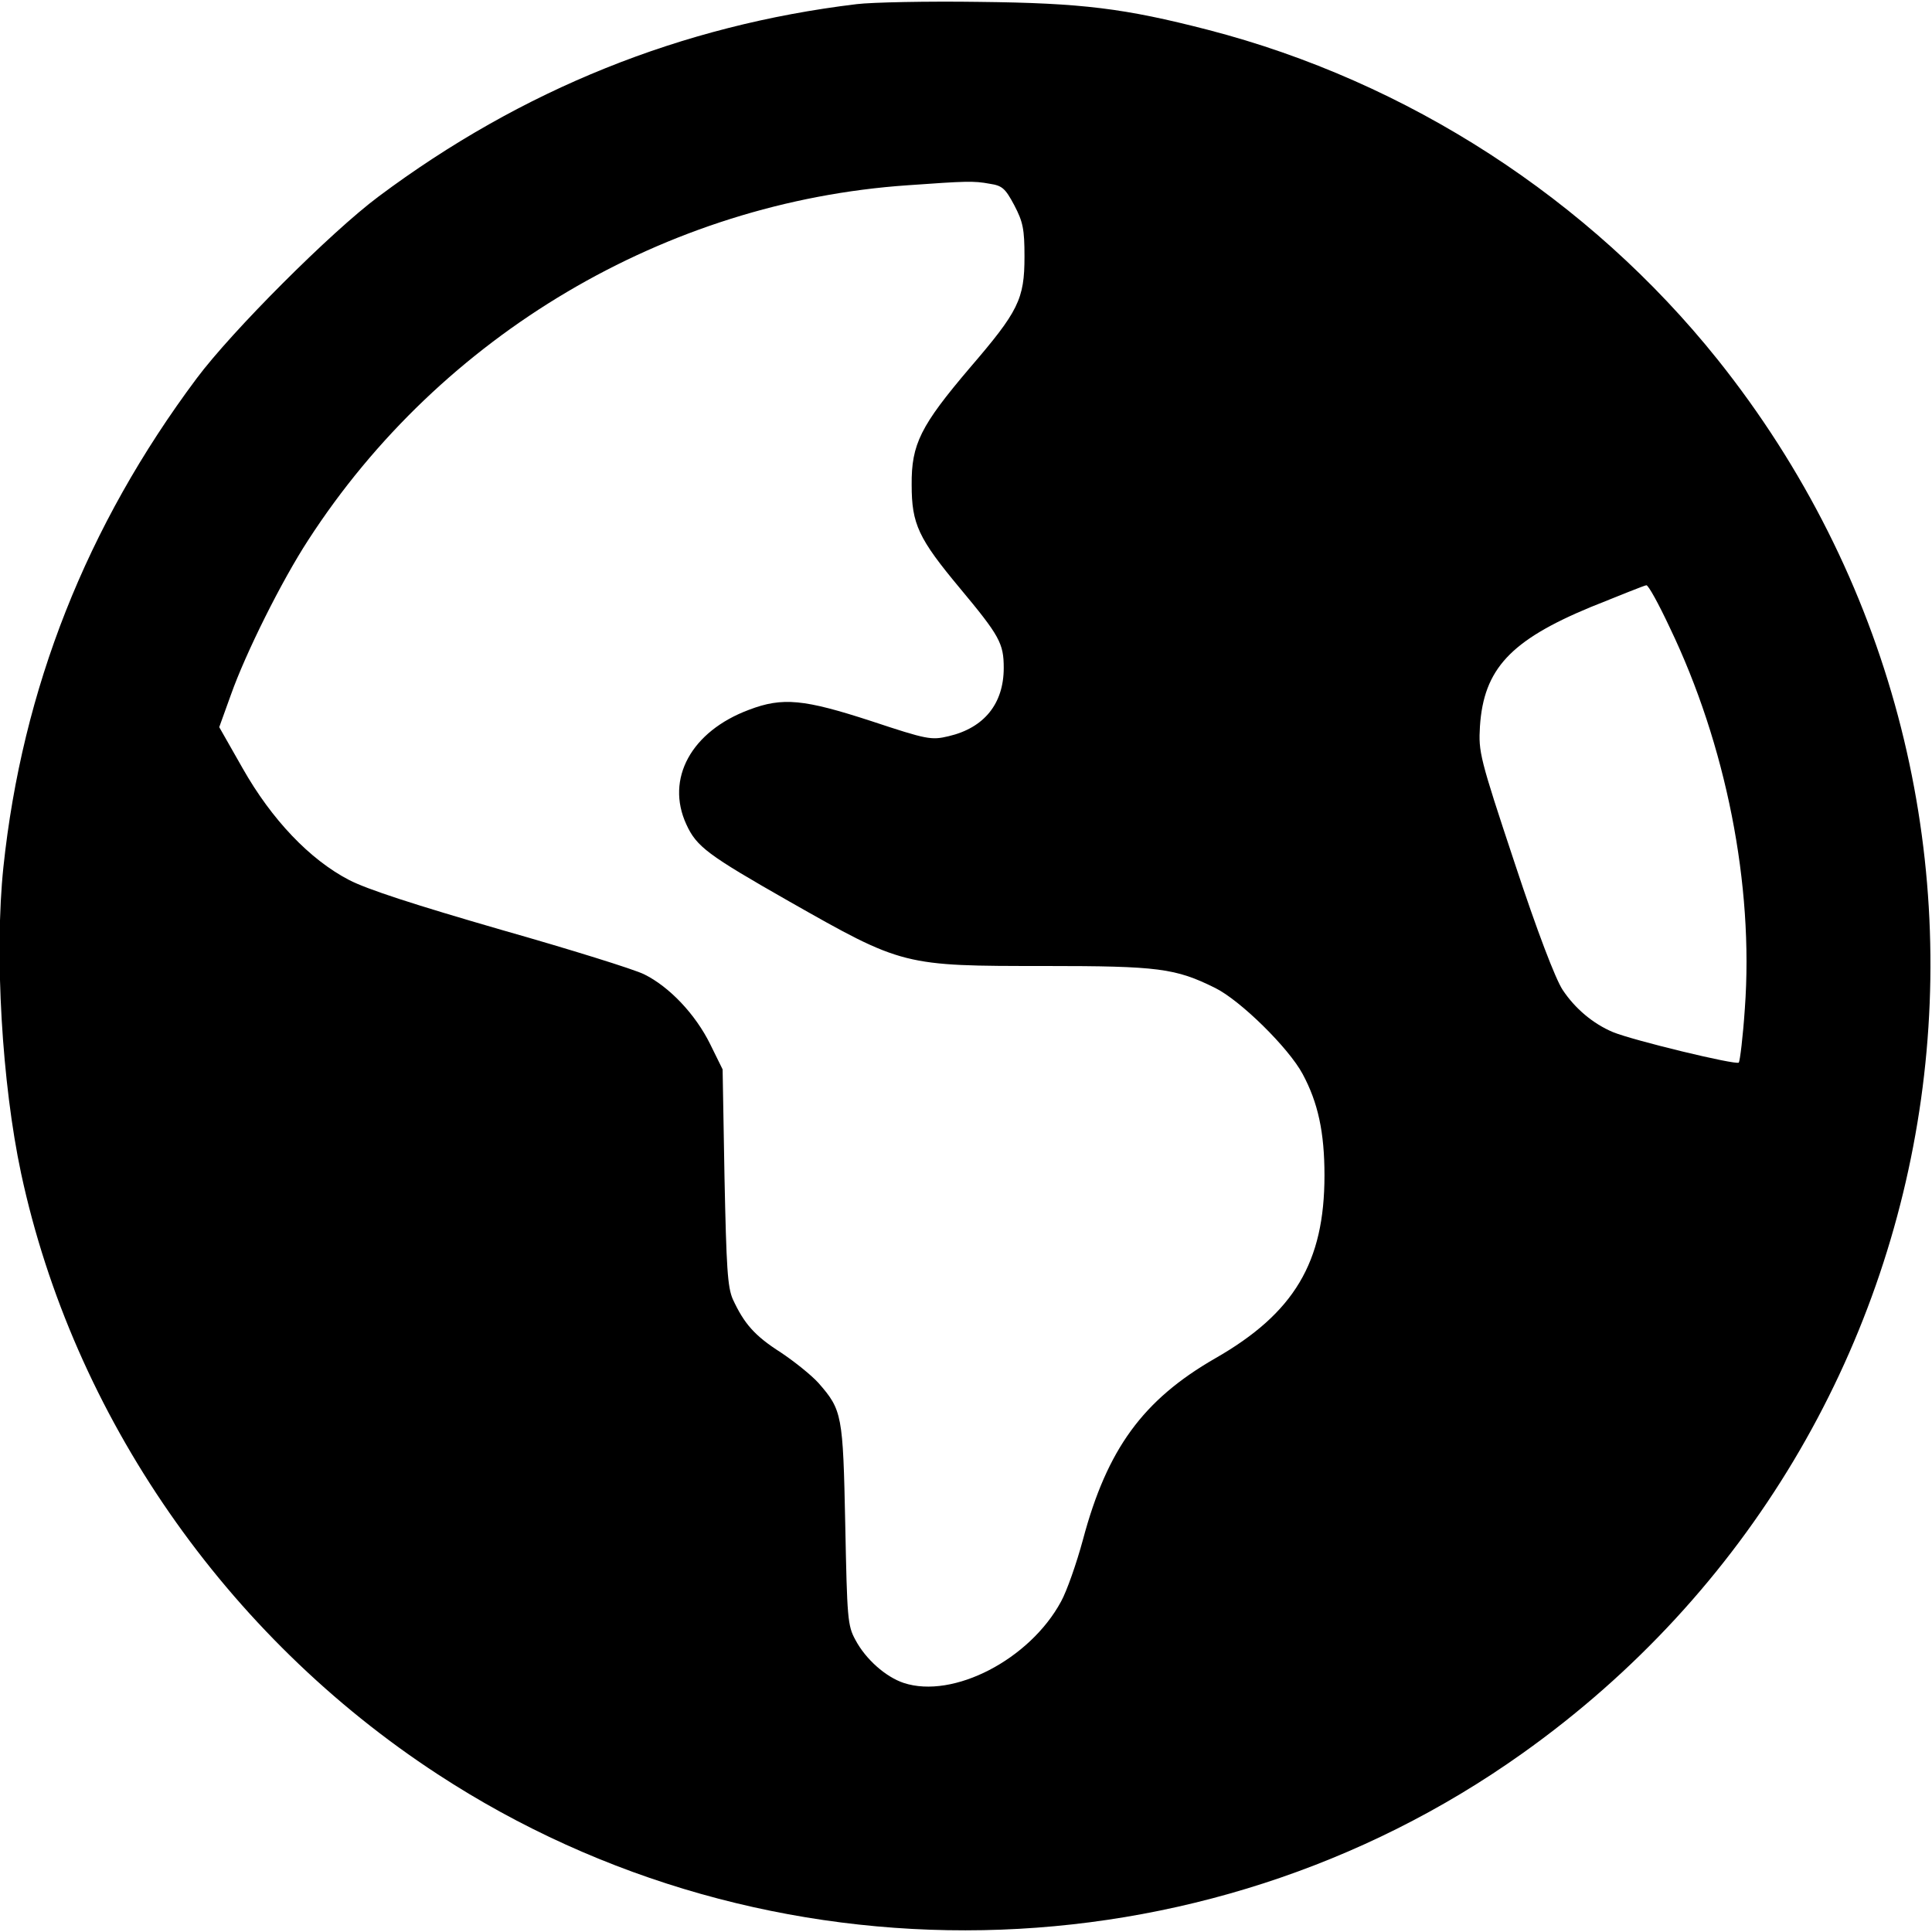 <?xml version="1.0" standalone="no"?>
<!DOCTYPE svg PUBLIC "-//W3C//DTD SVG 20010904//EN"
 "http://www.w3.org/TR/2001/REC-SVG-20010904/DTD/svg10.dtd">
<svg version="1.0" xmlns="http://www.w3.org/2000/svg"
 width="512pt" height="512pt" viewBox="0 0 512 512"
 preserveAspectRatio="xMidYMid meet">
<g transform="translate(0,512) scale(0.1,-0.1)"
fill="#000000" stroke="none">
<path d="M2270 5109 c-464 -56 -887 -226 -1267 -510 -126 -94 -388 -356 -482
-482 -292 -391 -462 -822 -512 -1295 -24 -230 -4 -573 47 -812 138 -642 542
-1225 1104 -1592 873 -571 2025 -549 2874 55 1205 856 1441 2538 518 3694
-340 425 -821 737 -1351 874 -221 57 -333 71 -606 74 -137 2 -284 -1 -325 -6z
m353 -476 c33 -5 41 -12 65 -57 23 -44 27 -63 27 -136 0 -113 -16 -145 -145
-295 -130 -153 -155 -202 -154 -310 0 -104 18 -142 128 -274 105 -126 116
-146 116 -211 0 -95 -52 -159 -146 -181 -46 -11 -57 -9 -205 40 -178 58 -235
64 -324 30 -153 -57 -222 -183 -166 -304 27 -59 57 -81 271 -203 303 -172 303
-172 680 -172 300 0 345 -6 450 -58 67 -33 195 -159 232 -228 41 -76 58 -155
58 -269 0 -230 -80 -365 -290 -485 -191 -110 -286 -240 -350 -480 -17 -63 -43
-137 -58 -164 -83 -154 -286 -259 -417 -216 -48 16 -101 63 -128 114 -21 38
-22 58 -27 306 -6 291 -8 303 -71 375 -19 21 -64 57 -100 81 -69 44 -97 76
-127 141 -14 32 -17 84 -22 323 l-5 286 -33 67 c-39 79 -108 152 -175 185 -26
13 -196 66 -379 118 -228 66 -355 107 -403 132 -104 54 -205 160 -282 296
l-62 109 31 86 c39 110 134 301 205 410 352 544 948 896 1588 940 155 11 175
12 218 4z m1802 -1176 c149 -310 223 -682 199 -1010 -5 -75 -13 -139 -16 -143
-8 -7 -281 59 -334 81 -52 22 -100 62 -133 112 -19 29 -67 154 -127 336 -93
280 -96 294 -92 362 10 152 81 228 293 316 77 31 144 58 148 58 5 1 33 -50 62
-112z"/>
</g>
</svg>
